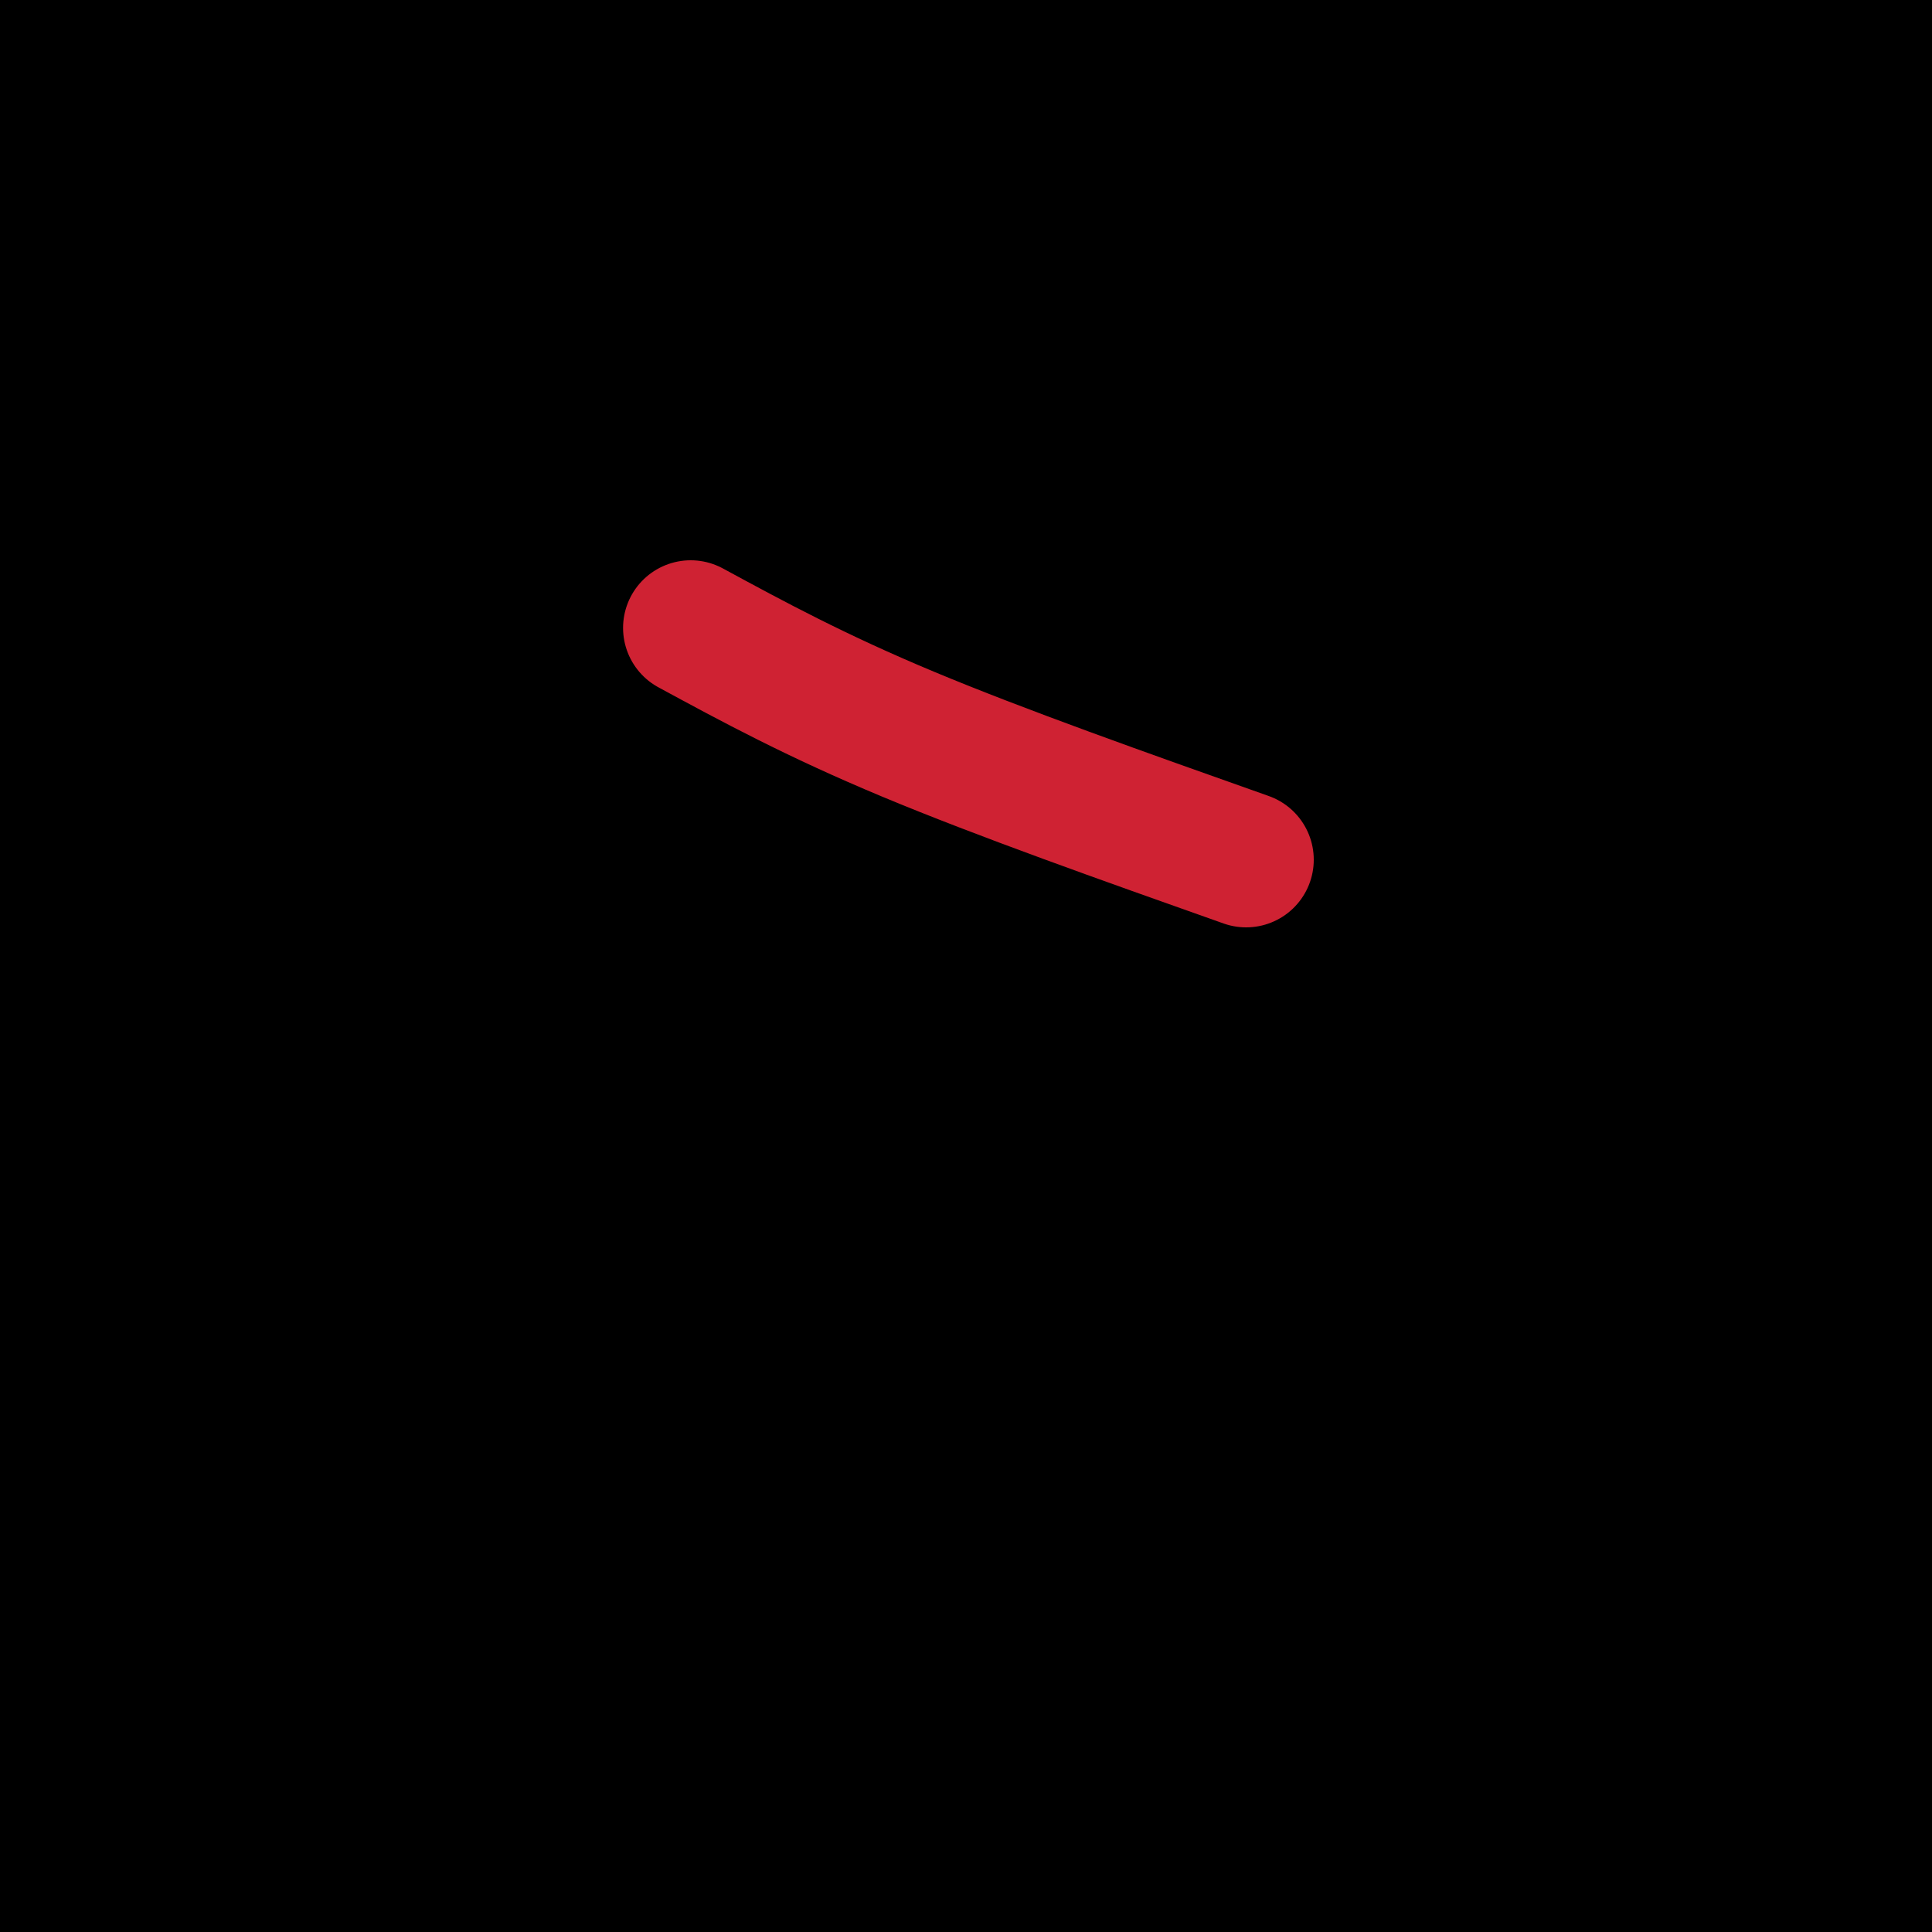 <svg viewBox='0 0 400 400' version='1.1' xmlns='http://www.w3.org/2000/svg' xmlns:xlink='http://www.w3.org/1999/xlink'><rect x="0" y="0" width="400" height="400" fill="#333333" stroke="none"/><g fill='none' stroke='#cf2233' stroke-width='3' stroke-linecap='round' stroke-linejoin='round'><path d='M155,238c10.530,16.107 21.060,32.214 31,45c9.940,12.786 19.292,22.250 29,30c9.708,7.750 19.774,13.786 23,15c3.226,1.214 -0.387,-2.393 -4,-6'/><path d='M159,226c2.417,10.000 4.833,20.000 13,32c8.167,12.000 22.083,26.000 36,40'/><path d='M232,212c0.956,-1.289 1.911,-2.578 10,12c8.089,14.578 23.311,45.022 29,56c5.689,10.978 1.844,2.489 -2,-6'/><path d='M241,212c0.000,0.000 28.000,67.000 28,67'/><path d='M268,277c-1.548,4.833 -3.095,9.667 -2,12c1.095,2.333 4.833,2.167 -6,8c-10.833,5.833 -36.238,17.667 -40,20c-3.762,2.333 14.119,-4.833 32,-12'/><path d='M264,303c-15.333,11.833 -30.667,23.667 -34,25c-3.333,1.333 5.333,-7.833 14,-17'/><path d='M267,292c-5.656,6.518 -11.311,13.037 -18,17c-6.689,3.963 -14.411,5.372 -19,8c-4.589,2.628 -6.043,6.477 -17,1c-10.957,-5.477 -31.416,-20.279 -42,-35c-10.584,-14.721 -11.292,-29.360 -12,-44'/><path d='M159,239c-2.032,-10.329 -1.112,-14.150 -1,-17c0.112,-2.850 -0.585,-4.729 17,-9c17.585,-4.271 53.453,-10.935 54,-10c0.547,0.935 -34.226,9.467 -69,18'/><path d='M160,221c3.867,-4.800 7.733,-9.600 18,-12c10.267,-2.400 26.933,-2.400 38,-4c11.067,-1.600 16.533,-4.800 22,-8'/><path d='M240,197c7.417,27.583 14.833,55.167 17,62c2.167,6.833 -0.917,-7.083 -4,-21'/><path d='M244,205c11.250,30.083 22.500,60.167 23,61c0.500,0.833 -9.750,-27.583 -20,-56'/><path d='M247,210c10.978,33.622 21.956,67.244 25,78c3.044,10.756 -1.844,-1.356 -11,1c-9.156,2.356 -22.578,19.178 -36,36'/><path d='M225,325c1.751,-0.325 24.129,-19.139 30,-23c5.871,-3.861 -4.766,7.230 -11,14c-6.234,6.770 -8.067,9.220 -17,1c-8.933,-8.220 -24.967,-27.110 -41,-46'/><path d='M186,271c-10.287,-15.732 -15.505,-32.064 -17,-32c-1.495,0.064 0.733,16.522 3,26c2.267,9.478 4.572,11.975 8,16c3.428,4.025 7.979,9.579 16,14c8.021,4.421 19.510,7.711 31,11'/><path d='M227,306c9.431,3.026 17.507,5.089 24,0c6.493,-5.089 11.402,-17.332 14,-22c2.598,-4.668 2.885,-1.762 1,-7c-1.885,-5.238 -5.943,-18.619 -10,-32'/><path d='M256,245c-2.311,-10.667 -3.089,-21.333 -6,-31c-2.911,-9.667 -7.956,-18.333 -13,-27'/></g>
<g fill='none' stroke='#808282' stroke-width='3' stroke-linecap='round' stroke-linejoin='round'><path d='M170,216c-6.244,-0.133 -12.489,-0.267 -21,0c-8.511,0.267 -19.289,0.933 -19,-5c0.289,-5.933 11.644,-18.467 23,-31'/><path d='M153,180c2.624,-4.442 -2.317,-0.046 -11,-2c-8.683,-1.954 -21.107,-10.257 -26,-15c-4.893,-4.743 -2.255,-5.927 1,-9c3.255,-3.073 7.128,-8.037 11,-13'/><path d='M128,141c4.452,-5.667 10.083,-13.333 8,-16c-2.083,-2.667 -11.881,-0.333 -18,-1c-6.119,-0.667 -8.560,-4.333 -11,-8'/><path d='M107,116c-0.375,-4.533 4.188,-11.864 12,-18c7.812,-6.136 18.872,-11.075 16,-13c-2.872,-1.925 -19.678,-0.836 -27,-1c-7.322,-0.164 -5.161,-1.582 -3,-3'/><path d='M105,81c-0.777,-1.329 -1.219,-3.150 5,-15c6.219,-11.850 19.097,-33.729 27,-44c7.903,-10.271 10.829,-8.935 16,-8c5.171,0.935 12.585,1.467 20,2'/><path d='M173,16c6.000,1.190 11.000,3.167 18,7c7.000,3.833 16.000,9.524 20,17c4.000,7.476 3.000,16.738 2,26'/><path d='M213,66c6.889,4.756 23.111,3.644 26,7c2.889,3.356 -7.556,11.178 -18,19'/><path d='M221,92c2.844,3.489 18.956,2.711 21,6c2.044,3.289 -9.978,10.644 -22,18'/><path d='M220,116c5.644,8.044 30.756,19.156 35,26c4.244,6.844 -12.378,9.422 -29,12'/><path d='M226,154c-0.060,2.845 14.292,3.958 21,6c6.708,2.042 5.774,5.012 5,8c-0.774,2.988 -1.387,5.994 -2,9'/><path d='M250,177c-0.978,5.444 -2.422,14.556 -4,19c-1.578,4.444 -3.289,4.222 -5,4'/></g>
<g fill='none' stroke='#cf2233' stroke-width='3' stroke-linecap='round' stroke-linejoin='round'><path d='M162,231c1.057,6.212 2.115,12.424 1,14c-1.115,1.576 -4.402,-1.485 7,14c11.402,15.485 37.493,49.515 48,63c10.507,13.485 5.431,6.424 7,2c1.569,-4.424 9.785,-6.212 18,-8'/><path d='M243,316c7.405,0.262 16.917,4.917 20,-9c3.083,-13.917 -0.262,-46.405 -4,-67c-3.738,-20.595 -7.869,-29.298 -12,-38'/><path d='M247,202c-2.903,-6.673 -4.159,-4.356 -5,-4c-0.841,0.356 -1.265,-1.250 -6,1c-4.735,2.250 -13.781,8.357 -26,12c-12.219,3.643 -27.609,4.821 -43,6'/><path d='M167,217c3.333,-1.500 33.167,-8.250 63,-15'/><path d='M183,275c-2.232,1.946 -4.464,3.893 -5,12c-0.536,8.107 0.625,22.375 2,28c1.375,5.625 2.964,2.607 4,-3c1.036,-5.607 1.518,-13.804 2,-22'/><path d='M186,290c1.528,-6.494 4.348,-11.730 3,-10c-1.348,1.730 -6.863,10.427 -9,17c-2.137,6.573 -0.896,11.021 0,12c0.896,0.979 1.448,-1.510 2,-4'/><path d='M182,305c0.833,-4.167 1.917,-12.583 3,-21'/></g>
<g fill='none' stroke='#000000' stroke-width='3' stroke-linecap='round' stroke-linejoin='round'><path d='M180,300c0.000,0.000 -239.000,29.000 -239,29'/><path d='M274,297c0.000,0.000 135.000,18.000 135,18'/></g>
<g fill='none' stroke='#808282' stroke-width='28' stroke-linecap='round' stroke-linejoin='round'><path d='M165,210c-14.933,1.178 -29.867,2.356 -36,2c-6.133,-0.356 -3.467,-2.244 3,-8c6.467,-5.756 16.733,-15.378 27,-25'/><path d='M159,179c-0.012,-4.393 -13.542,-2.875 -25,-5c-11.458,-2.125 -20.845,-7.893 -21,-16c-0.155,-8.107 8.923,-18.554 18,-29'/><path d='M131,129c4.607,-5.774 7.125,-5.708 3,-6c-4.125,-0.292 -14.893,-0.940 -20,-3c-5.107,-2.060 -4.554,-5.530 -4,-9'/><path d='M110,111c3.095,-3.214 12.833,-6.750 20,-10c7.167,-3.250 11.762,-6.214 9,-9c-2.762,-2.786 -12.881,-5.393 -23,-8'/><path d='M116,84c-5.383,-1.796 -7.340,-2.285 -4,-4c3.340,-1.715 11.976,-4.654 22,-20c10.024,-15.346 21.435,-43.099 26,-53c4.565,-9.901 2.282,-1.951 0,6'/><path d='M160,13c-1.381,4.476 -4.833,12.667 2,14c6.833,1.333 23.952,-4.190 31,-4c7.048,0.190 4.024,6.095 1,12'/><path d='M194,35c-0.548,7.821 -2.417,21.375 0,26c2.417,4.625 9.119,0.321 18,1c8.881,0.679 19.940,6.339 31,12'/><path d='M243,74c2.286,3.490 -7.498,6.214 -16,11c-8.502,4.786 -15.722,11.633 -9,17c6.722,5.367 27.387,9.253 36,11c8.613,1.747 5.175,1.356 3,2c-2.175,0.644 -3.088,2.322 -4,4'/><path d='M253,119c-7.583,4.798 -24.542,14.792 -26,20c-1.458,5.208 12.583,5.631 19,7c6.417,1.369 5.208,3.685 4,6'/><path d='M250,152c1.488,1.214 3.208,1.250 0,7c-3.208,5.750 -11.345,17.214 -13,24c-1.655,6.786 3.173,8.893 8,11'/><path d='M245,194c-6.711,1.889 -27.489,1.111 -44,3c-16.511,1.889 -28.756,6.444 -41,11'/><path d='M160,208c8.511,-6.824 50.287,-29.384 69,-40c18.713,-10.616 14.362,-9.289 -6,-1c-20.362,8.289 -56.736,23.542 -59,22c-2.264,-1.542 29.583,-19.877 43,-28c13.417,-8.123 8.405,-6.035 6,-6c-2.405,0.035 -2.202,-1.982 -2,-4'/><path d='M211,151c-12.114,2.630 -41.398,11.207 -53,16c-11.602,4.793 -5.522,5.804 10,0c15.522,-5.804 40.487,-18.423 50,-25c9.513,-6.577 3.573,-7.112 1,-8c-2.573,-0.888 -1.780,-2.131 -12,-3c-10.220,-0.869 -31.453,-1.366 -44,0c-12.547,1.366 -16.409,4.596 -21,8c-4.591,3.404 -9.911,6.982 -9,9c0.911,2.018 8.054,2.474 17,2c8.946,-0.474 19.697,-1.880 29,-6c9.303,-4.120 17.159,-10.955 21,-15c3.841,-4.045 3.669,-5.298 0,-6c-3.669,-0.702 -10.834,-0.851 -18,-1'/><path d='M182,122c-9.605,3.385 -24.619,12.348 -33,18c-8.381,5.652 -10.131,7.992 -13,12c-2.869,4.008 -6.858,9.685 -3,12c3.858,2.315 15.564,1.267 24,-1c8.436,-2.267 13.601,-5.752 19,-9c5.399,-3.248 11.033,-6.257 17,-12c5.967,-5.743 12.267,-14.219 14,-21c1.733,-6.781 -1.101,-11.866 -3,-15c-1.899,-3.134 -2.863,-4.316 -10,-5c-7.137,-0.684 -20.445,-0.871 -30,0c-9.555,0.871 -15.355,2.798 -19,5c-3.645,2.202 -5.133,4.678 -6,9c-0.867,4.322 -1.114,10.488 -1,14c0.114,3.512 0.587,4.368 6,6c5.413,1.632 15.766,4.040 25,2c9.234,-2.040 17.348,-8.530 21,-13c3.652,-4.470 2.843,-6.922 3,-11c0.157,-4.078 1.279,-9.784 0,-15c-1.279,-5.216 -4.960,-9.943 -7,-13c-2.040,-3.057 -2.440,-4.445 -7,-5c-4.560,-0.555 -13.280,-0.278 -22,0'/><path d='M157,80c-5.326,0.314 -7.640,1.099 -10,5c-2.360,3.901 -4.767,10.918 -7,15c-2.233,4.082 -4.293,5.229 2,6c6.293,0.771 20.938,1.166 31,0c10.062,-1.166 15.540,-3.893 23,-8c7.460,-4.107 16.904,-9.595 20,-15c3.096,-5.405 -0.154,-10.729 -1,-14c-0.846,-3.271 0.711,-4.490 -8,-7c-8.711,-2.510 -27.689,-6.309 -39,-5c-11.311,1.309 -14.953,7.728 -17,13c-2.047,5.272 -2.498,9.398 -2,12c0.498,2.602 1.946,3.681 6,4c4.054,0.319 10.716,-0.121 15,-3c4.284,-2.879 6.192,-8.198 4,-16c-2.192,-7.802 -8.483,-18.086 -13,-22c-4.517,-3.914 -7.258,-1.457 -10,1'/><path d='M151,46c-3.435,4.212 -7.022,14.242 -2,20c5.022,5.758 18.654,7.244 24,2c5.346,-5.244 2.408,-17.217 2,-14c-0.408,3.217 1.715,21.625 6,30c4.285,8.375 10.730,6.716 12,1c1.270,-5.716 -2.637,-15.490 -2,-17c0.637,-1.510 5.819,5.245 11,12'/><path d='M202,80c1.500,2.833 -0.250,3.917 -2,5'/></g>
<g fill='none' stroke='#cf2233' stroke-width='28' stroke-linecap='round' stroke-linejoin='round'><path d='M156,232c0.000,0.000 43.000,91.000 43,91'/><path d='M199,323c18.378,14.778 42.822,6.222 55,0c12.178,-6.222 12.089,-10.111 12,-14'/><path d='M266,309c2.267,-10.578 1.933,-30.022 -1,-47c-2.933,-16.978 -8.467,-31.489 -14,-46'/><path d='M251,216c-4.134,-8.785 -7.469,-7.746 -8,-6c-0.531,1.746 1.742,4.201 -9,5c-10.742,0.799 -34.498,-0.057 -47,1c-12.502,1.057 -13.751,4.029 -15,7'/><path d='M172,223c-3.794,2.522 -5.778,5.325 -7,7c-1.222,1.675 -1.683,2.220 0,5c1.683,2.780 5.510,7.796 8,11c2.490,3.204 3.642,4.596 9,4c5.358,-0.596 14.921,-3.180 22,0c7.079,3.180 11.675,12.125 6,5c-5.675,-7.125 -21.621,-30.322 -28,-38c-6.379,-7.678 -3.189,0.161 0,8'/><path d='M182,225c5.199,18.687 18.195,61.405 24,71c5.805,9.595 4.417,-13.932 2,-30c-2.417,-16.068 -5.864,-24.678 -8,-22c-2.136,2.678 -2.960,16.644 0,34c2.960,17.356 9.703,38.102 13,39c3.297,0.898 3.149,-18.051 3,-37'/><path d='M216,280c-0.052,-21.403 -1.683,-56.409 1,-46c2.683,10.409 9.680,66.234 12,69c2.320,2.766 -0.038,-47.527 1,-57c1.038,-9.473 5.472,21.873 7,41c1.528,19.127 0.151,26.036 0,26c-0.151,-0.036 0.925,-7.018 2,-14'/><path d='M239,299c1.029,-12.784 2.602,-37.743 5,-35c2.398,2.743 5.622,33.189 6,28c0.378,-5.189 -2.091,-46.012 -3,-53c-0.909,-6.988 -0.260,19.861 0,27c0.260,7.139 0.130,-5.430 0,-18'/><path d='M247,248c0.089,-9.956 0.311,-25.844 -3,-30c-3.311,-4.156 -10.156,3.422 -17,11'/></g>
<g fill='none' stroke='#ffffff' stroke-width='3' stroke-linecap='round' stroke-linejoin='round'><path d='M174,271c1.536,10.161 3.071,20.321 5,27c1.929,6.679 4.250,9.875 7,14c2.750,4.125 5.929,9.179 9,12c3.071,2.821 6.036,3.411 9,4'/><path d='M213,327c0.000,0.000 15.000,1.000 15,1'/><path d='M143,75c-1.822,0.422 -3.644,0.844 -6,4c-2.356,3.156 -5.244,9.044 -7,18c-1.756,8.956 -2.378,20.978 -3,33'/><path d='M138,162c0.000,0.000 7.000,17.000 7,17'/><path d='M156,29c0.000,0.000 3.000,-10.000 3,-10'/></g>
<g fill='none' stroke='#000000' stroke-width='28' stroke-linecap='round' stroke-linejoin='round'><path d='M250,373c41.556,-0.756 83.111,-1.511 79,0c-4.111,1.511 -53.889,5.289 -118,6c-64.111,0.711 -142.556,-1.644 -221,-4'/><path d='M165,364c96.167,-0.167 192.333,-0.333 160,0c-32.333,0.333 -193.167,1.167 -354,2'/><path d='M215,363c63.083,6.083 126.167,12.167 158,16c31.833,3.833 32.417,5.417 33,7'/><path d='M292,399c0.000,0.000 -371.000,7.000 -371,7'/><path d='M113,369c0.000,0.000 356.000,-3.000 356,-3'/><path d='M403,375c0.000,0.000 -454.000,-1.000 -454,-1'/><path d='M110,350c60.978,11.822 121.956,23.644 180,28c58.044,4.356 113.156,1.244 63,0c-50.156,-1.244 -205.578,-0.622 -361,0'/><path d='M159,346c0.000,0.000 248.000,-27.000 248,-27'/><path d='M404,336c-145.000,14.583 -290.000,29.167 -369,36c-79.000,6.833 -92.000,5.917 -105,5'/><path d='M200,327c0.000,0.000 220.000,-22.000 220,-22'/><path d='M42,341c0.000,0.000 -61.000,2.000 -61,2'/><path d='M331,268c0.000,0.000 172.000,-16.000 172,-16'/><path d='M395,277c-105.000,13.417 -210.000,26.833 -287,35c-77.000,8.167 -126.000,11.083 -175,14'/><path d='M151,262c64.667,-10.583 129.333,-21.167 173,-25c43.667,-3.833 66.333,-0.917 89,2'/><path d='M398,251c-30.020,8.515 -60.040,17.029 -98,23c-37.960,5.971 -83.859,9.397 -131,13c-47.141,3.603 -95.525,7.382 -103,5c-7.475,-2.382 25.959,-10.927 35,-1c9.041,9.927 -6.311,38.325 -11,36c-4.689,-2.325 1.287,-35.373 1,-46c-0.287,-10.627 -6.835,1.165 -12,11c-5.165,9.835 -8.948,17.711 -12,27c-3.052,9.289 -5.373,19.992 -6,29c-0.627,9.008 0.440,16.322 3,22c2.560,5.678 6.612,9.721 17,14c10.388,4.279 27.111,8.794 20,-1c-7.111,-9.794 -38.055,-33.897 -69,-58'/><path d='M32,325c-29.833,-9.667 -69.917,-4.833 -110,0'/><path d='M203,326c15.538,-0.476 31.075,-0.952 19,1c-12.075,1.952 -51.763,6.330 -80,12c-28.237,5.670 -45.022,12.630 -47,16c-1.978,3.370 10.853,3.148 31,3c20.147,-0.148 47.611,-0.223 74,-7c26.389,-6.777 51.704,-20.257 77,-26c25.296,-5.743 50.574,-3.748 -8,-3c-58.574,0.748 -200.998,0.250 -238,-2c-37.002,-2.250 31.419,-6.252 83,-9c51.581,-2.748 86.321,-4.242 76,-3c-10.321,1.242 -65.702,5.219 -100,9c-34.298,3.781 -47.514,7.366 -25,9c22.514,1.634 80.757,1.317 139,1'/><path d='M204,327c37.044,-0.644 60.156,-2.756 13,0c-47.156,2.756 -164.578,10.378 -282,18'/><path d='M84,340c-10.667,1.250 -21.333,2.500 -4,3c17.333,0.500 62.667,0.250 108,0'/><path d='M123,338c-2.778,1.667 -5.556,3.333 47,4c52.556,0.667 160.444,0.333 211,3c50.556,2.667 43.778,8.333 37,14'/><path d='M389,371c-75.882,13.037 -151.764,26.073 -138,31c13.764,4.927 117.174,1.743 122,1c4.826,-0.743 -88.931,0.954 -113,0c-24.069,-0.954 21.552,-4.558 63,-6c41.448,-1.442 78.724,-0.721 116,0'/><path d='M335,400c-34.611,1.185 -69.223,2.370 -103,0c-33.777,-2.370 -66.721,-8.296 -91,-14c-24.279,-5.704 -39.893,-11.187 -44,-15c-4.107,-3.813 3.295,-5.956 35,-16c31.705,-10.044 87.714,-27.990 153,-42c65.286,-14.010 139.848,-24.086 117,-20c-22.848,4.086 -143.105,22.333 -213,32c-69.895,9.667 -89.428,10.754 -115,12c-25.572,1.246 -57.184,2.651 -67,0c-9.816,-2.651 2.162,-9.360 62,-21c59.838,-11.640 167.534,-28.213 233,-35c65.466,-6.787 88.702,-3.789 72,1c-16.702,4.789 -73.344,11.368 -145,19c-71.656,7.632 -158.328,16.316 -245,25'/><path d='M72,308c137.933,-19.622 275.867,-39.244 299,-48c23.133,-8.756 -68.533,-6.644 -153,1c-84.467,7.644 -161.733,20.822 -239,34'/><path d='M38,284c105.500,-17.083 211.000,-34.167 274,-41c63.000,-6.833 83.500,-3.417 104,0'/><path d='M339,251c-35.829,1.364 -71.659,2.727 -114,6c-42.341,3.273 -91.195,8.455 -129,13c-37.805,4.545 -64.563,8.455 -71,12c-6.437,3.545 7.447,6.727 75,0c67.553,-6.727 188.777,-23.364 310,-40'/><path d='M370,243c0.000,0.000 -377.000,59.000 -377,59'/><path d='M0,313c85.000,-22.911 170.000,-45.822 168,-47c-2.000,-1.178 -91.000,19.378 -143,29c-52.000,9.622 -67.000,8.311 -82,7'/><path d='M70,297c32.065,-1.539 64.130,-3.078 109,-8c44.870,-4.922 102.545,-13.227 131,-18c28.455,-4.773 27.690,-6.012 21,-8c-6.690,-1.988 -19.303,-4.724 -17,-8c2.303,-3.276 19.523,-7.093 -55,-1c-74.523,6.093 -240.790,22.097 -235,29c5.790,6.903 183.636,4.705 274,0c90.364,-4.705 93.247,-11.916 97,-16c3.753,-4.084 8.377,-5.042 13,-6'/><path d='M397,258c0.000,0.000 -471.000,-2.000 -471,-2'/><path d='M87,253c0.000,0.000 392.000,-12.000 392,-12'/><path d='M348,241c-40.917,-1.083 -81.833,-2.167 -143,1c-61.167,3.167 -142.583,10.583 -224,18'/><path d='M161,263c0.000,0.000 349.000,-34.000 349,-34'/><path d='M371,240c-49.750,2.250 -99.500,4.500 -181,6c-81.500,1.500 -194.750,2.250 -308,3'/><path d='M60,210c28.222,-4.000 56.444,-8.000 144,-13c87.556,-5.000 234.444,-11.000 197,-1c-37.444,10.000 -259.222,36.000 -481,62'/><path d='M15,259c0.000,0.000 393.000,0.000 393,0'/><path d='M343,259c-68.833,-0.667 -137.667,-1.333 -205,0c-67.333,1.333 -133.167,4.667 -199,8'/><path d='M60,242c128.511,-5.889 257.022,-11.778 282,-12c24.978,-0.222 -53.578,5.222 -131,14c-77.422,8.778 -153.711,20.889 -230,33'/><path d='M0,284c123.138,-18.548 246.275,-37.097 298,-45c51.725,-7.903 32.037,-5.161 15,-5c-17.037,0.161 -31.423,-2.260 -51,0c-19.577,2.260 -44.345,9.202 -86,16c-41.655,6.798 -100.196,13.451 -119,15c-18.804,1.549 2.130,-2.006 20,-7c17.870,-4.994 32.677,-11.427 94,-14c61.323,-2.573 169.161,-1.287 277,0'/><path d='M259,242c-136.667,-0.250 -273.333,-0.500 -241,0c32.333,0.500 233.667,1.750 435,3'/><path d='M340,245c-65.970,0.869 -131.940,1.738 -115,0c16.940,-1.738 116.792,-6.083 137,-9c20.208,-2.917 -39.226,-4.405 -42,-7c-2.774,-2.595 51.113,-6.298 105,-10'/><path d='M337,212c0.000,0.000 103.000,-1.000 103,-1'/><path d='M336,213c-71.006,-0.327 -142.012,-0.655 -187,0c-44.988,0.655 -63.958,2.292 4,5c67.958,2.708 222.845,6.488 192,8c-30.845,1.512 -247.423,0.756 -464,0'/><path d='M103,226c96.622,-0.022 193.244,-0.044 169,0c-24.244,0.044 -169.356,0.156 -238,-1c-68.644,-1.156 -60.822,-3.578 -53,-6'/><path d='M64,206c119.750,-2.083 239.500,-4.167 297,-6c57.500,-1.833 52.750,-3.417 48,-5'/><path d='M405,194c0.000,0.000 -515.000,-1.000 -515,-1'/><path d='M292,169c0.000,0.000 118.000,0.000 118,0'/><path d='M222,176c0.000,0.000 -315.000,-1.000 -315,-1'/><path d='M183,155c0.000,0.000 248.000,-3.000 248,-3'/><path d='M185,185c0.000,0.000 -240.000,28.000 -240,28'/><path d='M54,208c78.874,0.030 157.748,0.061 214,-4c56.252,-4.061 89.882,-12.212 99,-16c9.118,-3.788 -6.276,-3.212 -26,0c-19.724,3.212 -43.778,9.061 -110,14c-66.222,4.939 -174.611,8.970 -283,13'/><path d='M116,171c153.500,0.333 307.000,0.667 277,0c-30.000,-0.667 -243.500,-2.333 -457,-4'/><path d='M240,155c103.750,-0.250 207.500,-0.500 154,-2c-53.500,-1.500 -264.250,-4.250 -475,-7'/><path d='M364,118c0.000,0.000 76.000,0.000 76,0'/><path d='M32,143c-31.444,0.667 -62.889,1.333 -32,0c30.889,-1.333 124.111,-4.667 206,-6c81.889,-1.333 152.444,-0.667 223,0'/><path d='M158,170c0.000,0.000 -176.000,14.000 -176,14'/><path d='M32,169c0.000,0.000 491.000,0.000 491,0'/><path d='M374,169c0.000,0.000 -424.000,0.000 -424,0'/><path d='M75,143c45.083,-0.583 90.167,-1.167 149,-5c58.833,-3.833 131.417,-10.917 204,-18'/><path d='M43,154c-22.267,1.867 -44.533,3.733 -43,-1c1.533,-4.733 26.867,-16.067 105,-22c78.133,-5.933 209.067,-6.467 340,-7'/><path d='M350,124c-105.917,0.417 -211.833,0.833 -271,0c-59.167,-0.833 -71.583,-2.917 -84,-5'/><path d='M110,96c0.000,0.000 321.000,-9.000 321,-9'/><path d='M351,97c-49.053,8.606 -98.106,17.211 -146,22c-47.894,4.789 -94.629,5.761 -132,6c-37.371,0.239 -65.378,-0.256 -69,-2c-3.622,-1.744 17.140,-4.739 33,-10c15.860,-5.261 26.817,-12.789 104,-16c77.183,-3.211 220.591,-2.106 364,-1'/><path d='M249,137c-27.250,1.667 -54.500,3.333 -105,4c-50.500,0.667 -124.250,0.333 -198,0'/><path d='M38,109c0.000,0.000 411.000,0.000 411,0'/><path d='M360,124c-126.167,6.250 -252.333,12.500 -334,13c-81.667,0.500 -118.833,-4.750 -156,-10'/><path d='M120,105c107.667,-0.333 215.333,-0.667 272,-2c56.667,-1.333 62.333,-3.667 68,-6'/><path d='M378,95c-128.504,0.222 -257.008,0.443 -306,0c-48.992,-0.443 -18.472,-1.552 6,-5c24.472,-3.448 42.896,-9.236 81,-14c38.104,-4.764 95.887,-8.504 153,-10c57.113,-1.496 113.557,-0.748 170,0'/><path d='M370,64c0.000,0.000 -415.000,3.000 -415,3'/><path d='M122,28c100.833,-1.917 201.667,-3.833 251,-6c49.333,-2.167 47.167,-4.583 45,-7'/><path d='M378,15c-93.833,13.250 -187.667,26.500 -266,31c-78.333,4.500 -141.167,0.250 -204,-4'/><path d='M61,18c0.000,0.000 416.000,-2.000 416,-2'/><path d='M262,71c-70.833,11.750 -141.667,23.500 -197,29c-55.333,5.500 -95.167,4.750 -135,4'/><path d='M95,73c94.178,0.444 188.356,0.889 253,0c64.644,-0.889 99.756,-3.111 30,-3c-69.756,0.111 -244.378,2.556 -419,5'/><path d='M129,41c41.089,-4.644 82.178,-9.289 82,-13c-0.178,-3.711 -41.622,-6.489 -96,-2c-54.378,4.489 -121.689,16.244 -189,28'/><path d='M0,33c-2.193,7.142 -4.387,14.285 28,19c32.387,4.715 99.354,7.004 128,7c28.646,-0.004 18.971,-2.299 14,-6c-4.971,-3.701 -5.240,-8.806 -10,-14c-4.760,-5.194 -14.012,-10.475 -26,-16c-11.988,-5.525 -26.711,-11.293 -46,-16c-19.289,-4.707 -43.145,-8.354 -67,-12'/><path d='M17,67c20.362,3.746 40.724,7.493 65,4c24.276,-3.493 52.466,-14.225 63,-19c10.534,-4.775 3.413,-3.593 0,-8c-3.413,-4.407 -3.118,-14.402 -15,-25c-11.882,-10.598 -35.941,-21.799 -60,-33'/><path d='M14,22c13.221,-1.328 26.442,-2.657 32,-3c5.558,-0.343 3.452,0.298 3,-2c-0.452,-2.298 0.750,-7.537 -1,-10c-1.750,-2.463 -6.453,-2.151 -10,0c-3.547,2.151 -5.936,6.140 -8,14c-2.064,7.860 -3.801,19.591 -2,27c1.801,7.409 7.139,10.495 10,4c2.861,-6.495 3.246,-22.570 1,-33c-2.246,-10.430 -7.123,-15.215 -12,-20'/><path d='M4,28c-1.607,30.304 -3.214,60.607 0,67c3.214,6.393 11.250,-11.125 18,-23c6.750,-11.875 12.214,-18.107 15,-30c2.786,-11.893 2.893,-29.446 3,-47'/><path d='M24,20c-2.999,24.198 -5.997,48.395 -7,70c-1.003,21.605 -0.010,40.616 1,31c1.010,-9.616 2.038,-47.860 1,-75c-1.038,-27.140 -4.142,-43.177 -6,-45c-1.858,-1.823 -2.470,10.568 6,36c8.470,25.432 26.024,63.906 32,76c5.976,12.094 0.375,-2.191 -2,-11c-2.375,-8.809 -1.524,-12.141 -9,-27c-7.476,-14.859 -23.279,-41.245 -34,-57c-10.721,-15.755 -16.361,-20.877 -22,-26'/><path d='M259,2c49.833,5.000 99.667,10.000 144,12c44.333,2.000 83.167,1.000 122,0'/><path d='M308,43c-103.756,-0.244 -207.511,-0.489 -210,1c-2.489,1.489 96.289,4.711 172,6c75.711,1.289 128.356,0.644 181,0'/><path d='M326,52c-60.322,0.560 -120.644,1.120 -153,0c-32.356,-1.120 -36.745,-3.919 -36,-6c0.745,-2.081 6.624,-3.445 12,-5c5.376,-1.555 10.250,-3.301 55,-4c44.750,-0.699 129.375,-0.349 214,0'/><path d='M403,36c-94.928,0.392 -189.856,0.783 -242,0c-52.144,-0.783 -61.505,-2.742 -68,-5c-6.495,-2.258 -10.123,-4.815 -16,-6c-5.877,-1.185 -14.003,-0.997 7,-5c21.003,-4.003 71.135,-12.197 121,-17c49.865,-4.803 99.464,-6.216 71,-2c-28.464,4.216 -134.990,14.062 -196,18c-61.010,3.938 -76.505,1.969 -92,0'/><path d='M53,16c0.000,0.000 353.000,0.000 353,0'/><path d='M373,15c-51.917,-0.417 -103.833,-0.833 -128,0c-24.167,0.833 -20.583,2.917 -17,5'/></g>
<g fill='none' stroke='#cf2233' stroke-width='28' stroke-linecap='round' stroke-linejoin='round'><path d='M143,130c12.917,7.000 25.833,14.000 45,22c19.167,8.000 44.583,17.000 70,26'/></g>
</svg>